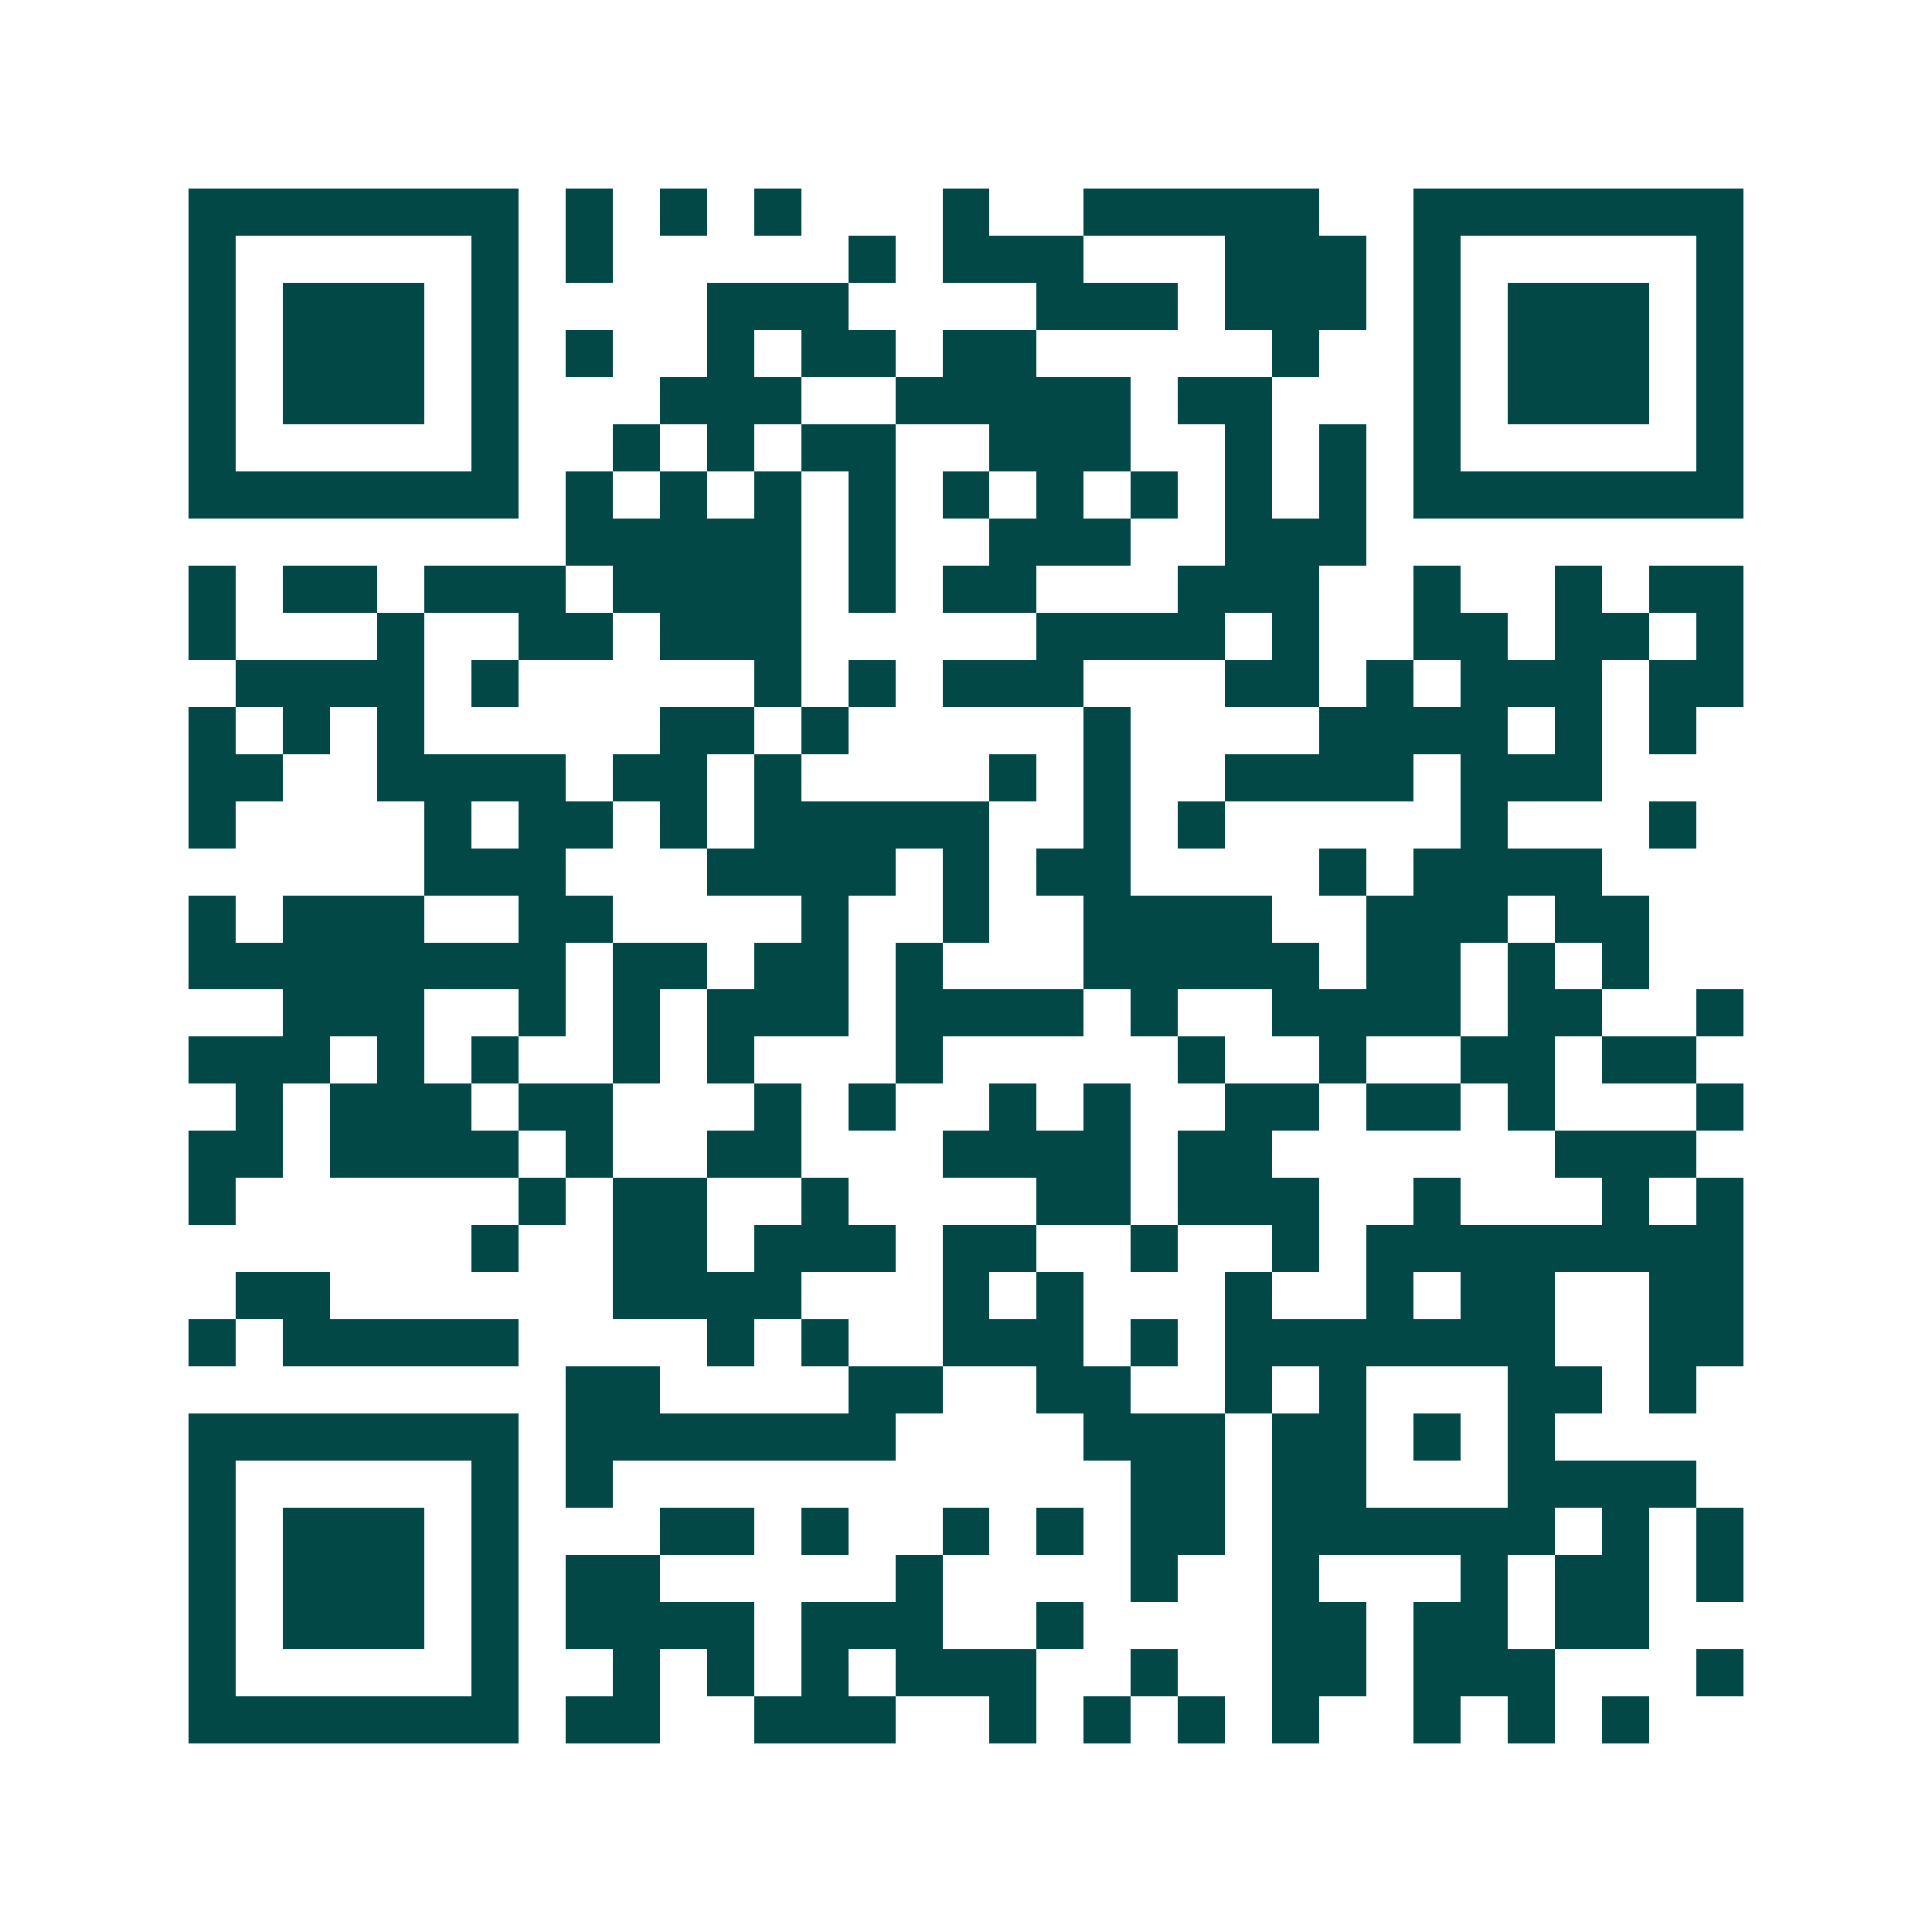 <svg xmlns="http://www.w3.org/2000/svg" width="200" height="200" viewBox="0 0 41 41" shape-rendering="crispEdges"><path fill="#ffffff" d="M0 0h41v41H0z"/><path stroke="#014847" d="M4 4.5h7m1 0h1m1 0h1m1 0h1m3 0h1m2 0h5m2 0h7M4 5.5h1m5 0h1m1 0h1m5 0h1m1 0h3m3 0h3m1 0h1m5 0h1M4 6.5h1m1 0h3m1 0h1m4 0h3m4 0h3m1 0h3m1 0h1m1 0h3m1 0h1M4 7.5h1m1 0h3m1 0h1m1 0h1m2 0h1m1 0h2m1 0h2m5 0h1m2 0h1m1 0h3m1 0h1M4 8.5h1m1 0h3m1 0h1m3 0h3m2 0h5m1 0h2m3 0h1m1 0h3m1 0h1M4 9.5h1m5 0h1m2 0h1m1 0h1m1 0h2m2 0h3m2 0h1m1 0h1m1 0h1m5 0h1M4 10.5h7m1 0h1m1 0h1m1 0h1m1 0h1m1 0h1m1 0h1m1 0h1m1 0h1m1 0h1m1 0h7M12 11.5h5m1 0h1m2 0h3m2 0h3M4 12.5h1m1 0h2m1 0h3m1 0h4m1 0h1m1 0h2m3 0h3m2 0h1m2 0h1m1 0h2M4 13.5h1m3 0h1m2 0h2m1 0h3m5 0h4m1 0h1m2 0h2m1 0h2m1 0h1M5 14.5h4m1 0h1m5 0h1m1 0h1m1 0h3m3 0h2m1 0h1m1 0h3m1 0h2M4 15.5h1m1 0h1m1 0h1m5 0h2m1 0h1m5 0h1m4 0h4m1 0h1m1 0h1M4 16.5h2m2 0h4m1 0h2m1 0h1m4 0h1m1 0h1m2 0h4m1 0h3M4 17.5h1m4 0h1m1 0h2m1 0h1m1 0h5m2 0h1m1 0h1m5 0h1m3 0h1M9 18.5h3m3 0h4m1 0h1m1 0h2m4 0h1m1 0h4M4 19.5h1m1 0h3m2 0h2m4 0h1m2 0h1m2 0h4m2 0h3m1 0h2M4 20.5h8m1 0h2m1 0h2m1 0h1m3 0h5m1 0h2m1 0h1m1 0h1M6 21.5h3m2 0h1m1 0h1m1 0h3m1 0h4m1 0h1m2 0h4m1 0h2m2 0h1M4 22.5h3m1 0h1m1 0h1m2 0h1m1 0h1m3 0h1m5 0h1m2 0h1m2 0h2m1 0h2M5 23.5h1m1 0h3m1 0h2m3 0h1m1 0h1m2 0h1m1 0h1m2 0h2m1 0h2m1 0h1m3 0h1M4 24.5h2m1 0h4m1 0h1m2 0h2m3 0h4m1 0h2m6 0h3M4 25.5h1m6 0h1m1 0h2m2 0h1m4 0h2m1 0h3m2 0h1m3 0h1m1 0h1M10 26.5h1m2 0h2m1 0h3m1 0h2m2 0h1m2 0h1m1 0h8M5 27.5h2m6 0h4m3 0h1m1 0h1m3 0h1m2 0h1m1 0h2m2 0h2M4 28.5h1m1 0h5m4 0h1m1 0h1m2 0h3m1 0h1m1 0h7m2 0h2M12 29.5h2m4 0h2m2 0h2m2 0h1m1 0h1m3 0h2m1 0h1M4 30.5h7m1 0h7m4 0h3m1 0h2m1 0h1m1 0h1M4 31.5h1m5 0h1m1 0h1m11 0h2m1 0h2m3 0h4M4 32.5h1m1 0h3m1 0h1m3 0h2m1 0h1m2 0h1m1 0h1m1 0h2m1 0h6m1 0h1m1 0h1M4 33.5h1m1 0h3m1 0h1m1 0h2m5 0h1m4 0h1m2 0h1m3 0h1m1 0h2m1 0h1M4 34.5h1m1 0h3m1 0h1m1 0h4m1 0h3m2 0h1m4 0h2m1 0h2m1 0h2M4 35.5h1m5 0h1m2 0h1m1 0h1m1 0h1m1 0h3m2 0h1m2 0h2m1 0h3m3 0h1M4 36.5h7m1 0h2m2 0h3m2 0h1m1 0h1m1 0h1m1 0h1m2 0h1m1 0h1m1 0h1"/></svg>
